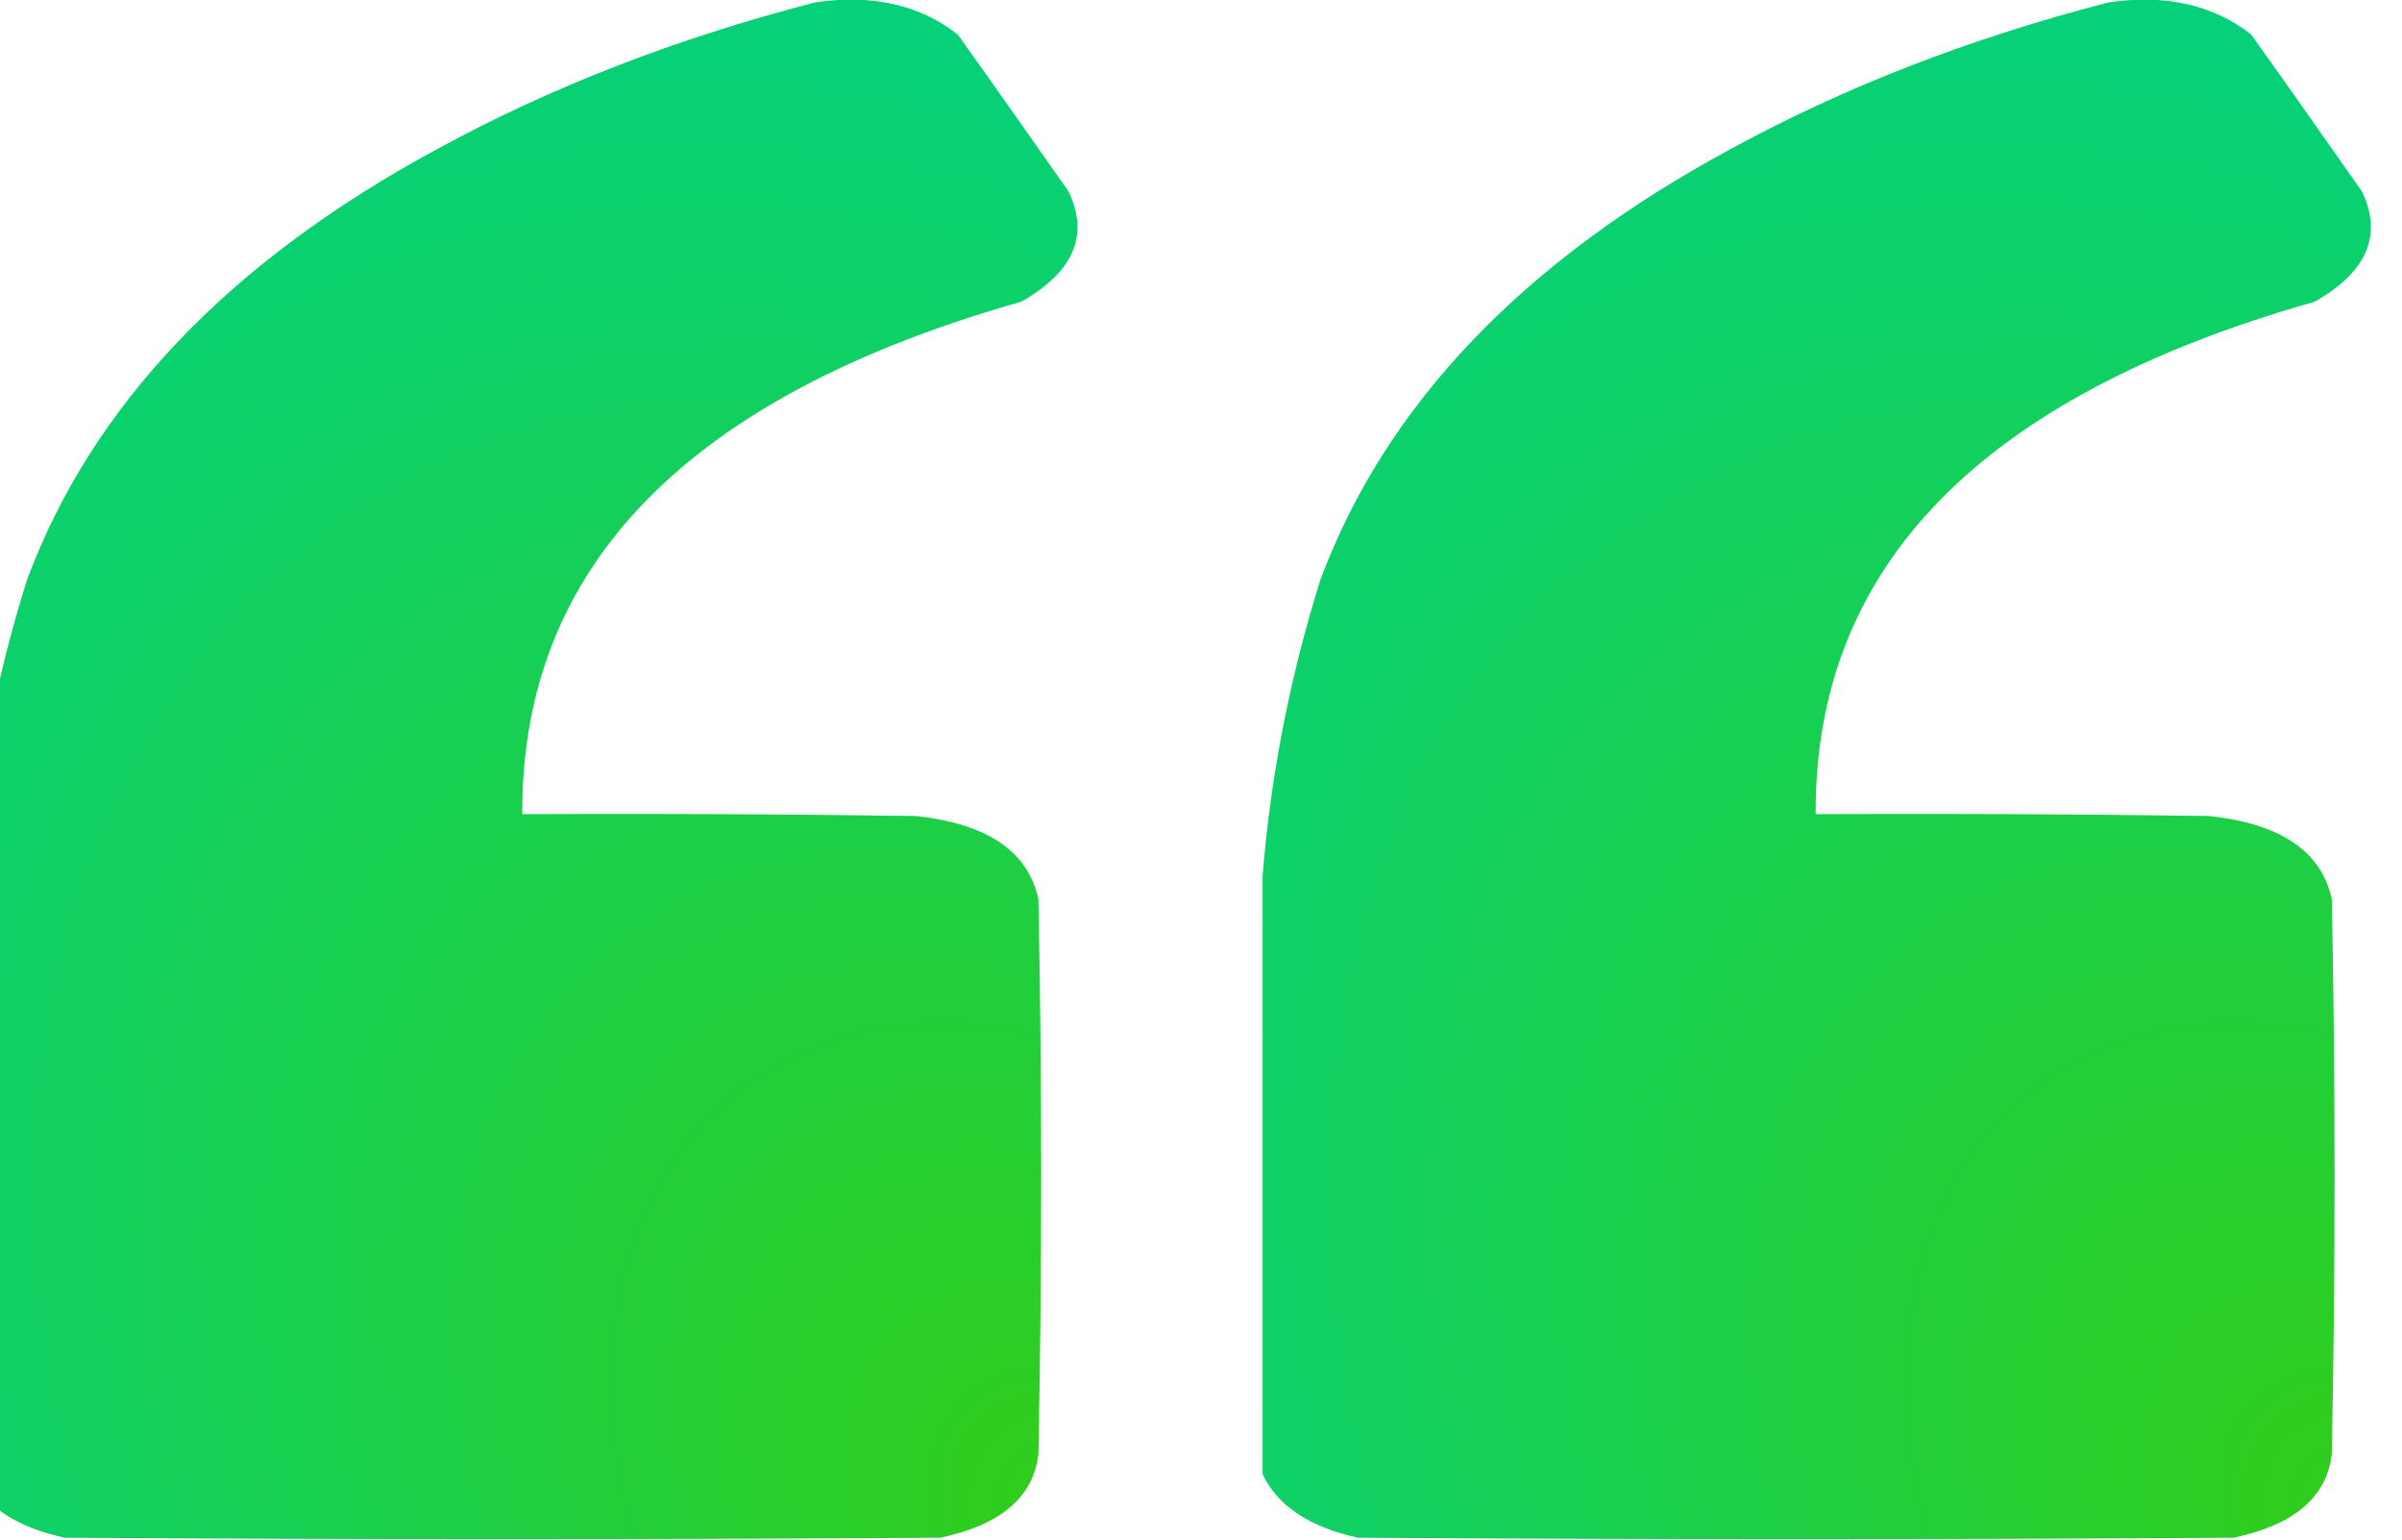 <svg width="39" height="25" viewBox="0 0 39 25" fill="none" xmlns="http://www.w3.org/2000/svg" xmlns:xlink="http://www.w3.org/1999/xlink">
	<desc>
			Created with Pixso.
	</desc>
	<defs>
		<radialGradient id="paint_radial_1540_9034_0" cx="0" cy="0" r="1" gradientUnits="userSpaceOnUse" gradientTransform="translate(38.5 25) rotate(-125.754) scale(30.806 22.18)">
			<stop stop-color="#31CD17"/>
			<stop offset="1" stop-color="#00D286"/>
		</radialGradient>
		<radialGradient id="paint_radial_1540_9035_0" cx="0" cy="0" r="1" gradientUnits="userSpaceOnUse" gradientTransform="translate(17.5 25) rotate(-125.754) scale(30.806 22.18)">
			<stop stop-color="#31CD17"/>
			<stop offset="1" stop-color="#00D286"/>
		</radialGradient>
	</defs>
	<path id="Vector" d="M20.5 23.94C20.5 20.7 20.5 17.46 20.5 14.22C20.63 12.61 20.94 11 21.44 9.41C22.5 6.57 24.73 4.24 28.1 2.42C29.95 1.41 31.99 0.62 34.23 0.04C35.16 -0.1 35.94 0.08 36.55 0.56C37.16 1.41 37.75 2.26 38.35 3.11C38.69 3.82 38.43 4.42 37.58 4.9C32.15 6.44 29.46 9.21 29.48 13.22C31.61 13.21 33.73 13.22 35.86 13.25C37.02 13.37 37.69 13.82 37.86 14.6C37.92 17.61 37.92 20.61 37.86 23.61C37.78 24.31 37.25 24.76 36.27 24.97C31.53 25 26.79 25 22.05 24.97C21.27 24.8 20.75 24.46 20.5 23.94Z" fill="url(#paint_radial_1540_9034_0)" fill-opacity="1" fill-rule="evenodd"/>
	<path id="Vector" d="M-0.5 23.94C-0.5 20.7 -0.5 17.46 -0.5 14.22C-0.37 12.61 -0.06 11 0.44 9.41C1.5 6.57 3.73 4.24 7.1 2.42C8.95 1.41 10.99 0.62 13.23 0.04C14.16 -0.1 14.94 0.08 15.55 0.56C16.16 1.41 16.75 2.26 17.35 3.11C17.69 3.82 17.43 4.42 16.58 4.9C11.15 6.44 8.46 9.21 8.48 13.22C10.61 13.21 12.73 13.22 14.86 13.25C16.02 13.37 16.69 13.82 16.86 14.6C16.92 17.61 16.92 20.61 16.86 23.61C16.78 24.31 16.25 24.76 15.27 24.97C10.53 25 5.79 25 1.05 24.97C0.27 24.8 -0.25 24.46 -0.5 23.94Z" fill="url(#paint_radial_1540_9035_0)" fill-opacity="1" fill-rule="evenodd"/>
</svg>
